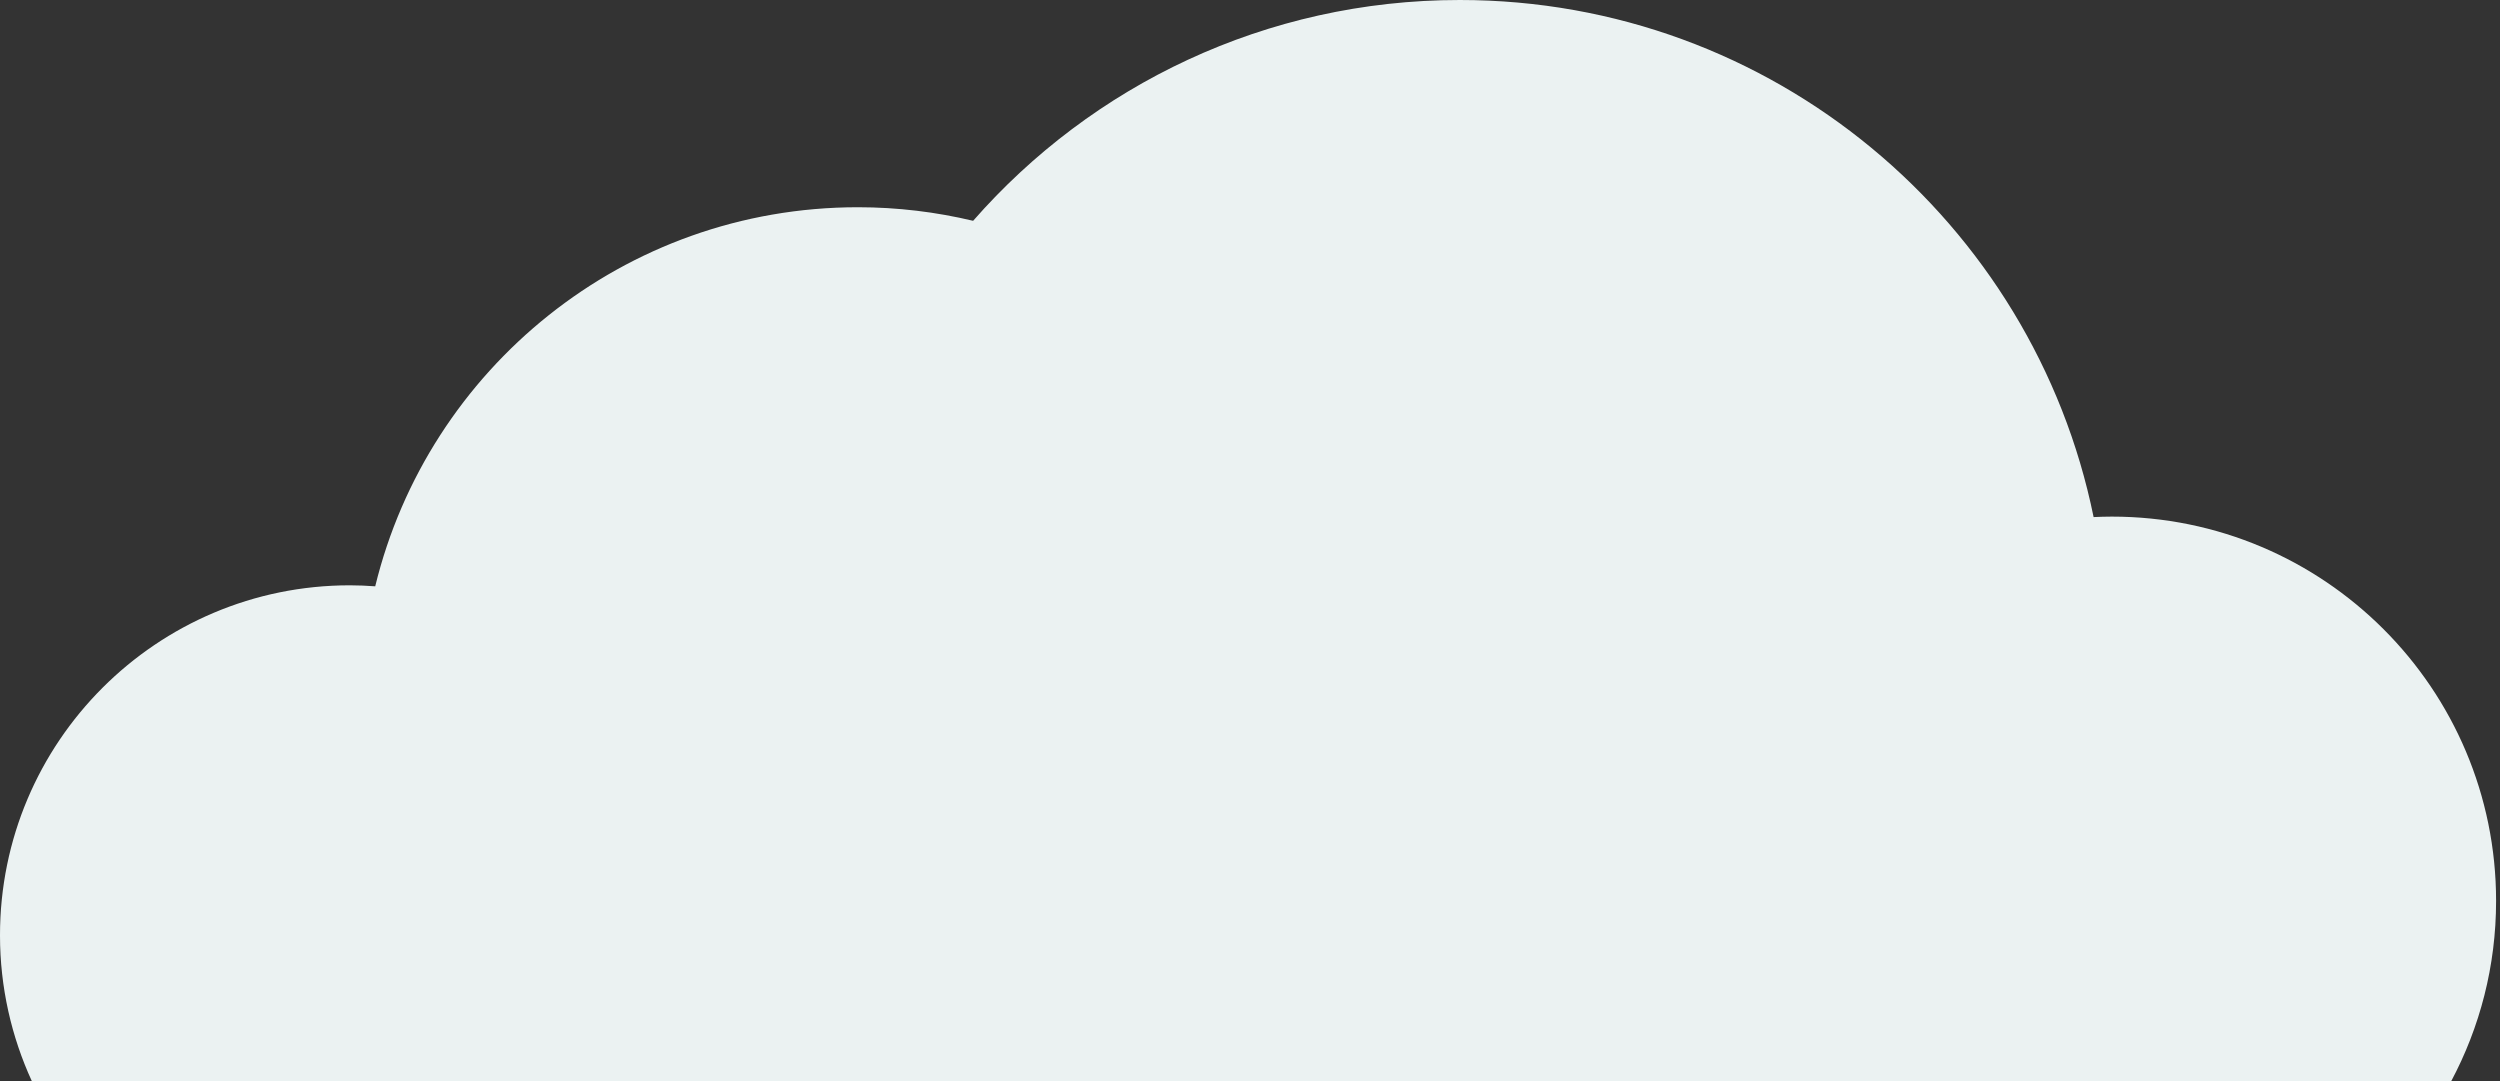<svg width="437" height="189" viewBox="0 0 437 189" fill="none" xmlns="http://www.w3.org/2000/svg">
<rect x="0" y="0" width="437" height="189" fill="#333333" stroke="none"/>
<path d="M0 163.492C0 129.698 27.39 102.312 61.164 102.312C62.654 102.312 64.121 102.382 65.588 102.488C74.847 64.456 109.102 36.225 149.965 36.225C156.9 36.225 163.636 37.058 170.102 38.596C190.838 14.931 221.256 0 255.171 0C309.845 0 355.448 38.807 365.963 90.386C367.019 90.339 368.076 90.303 369.143 90.303C406.239 90.303 436.316 120.377 436.316 157.482C436.316 168.88 433.476 179.598 428.465 189H5.574C2.007 181.229 0 172.59 0 163.481V163.492Z" fill="#EBF2F2"/>
</svg>
